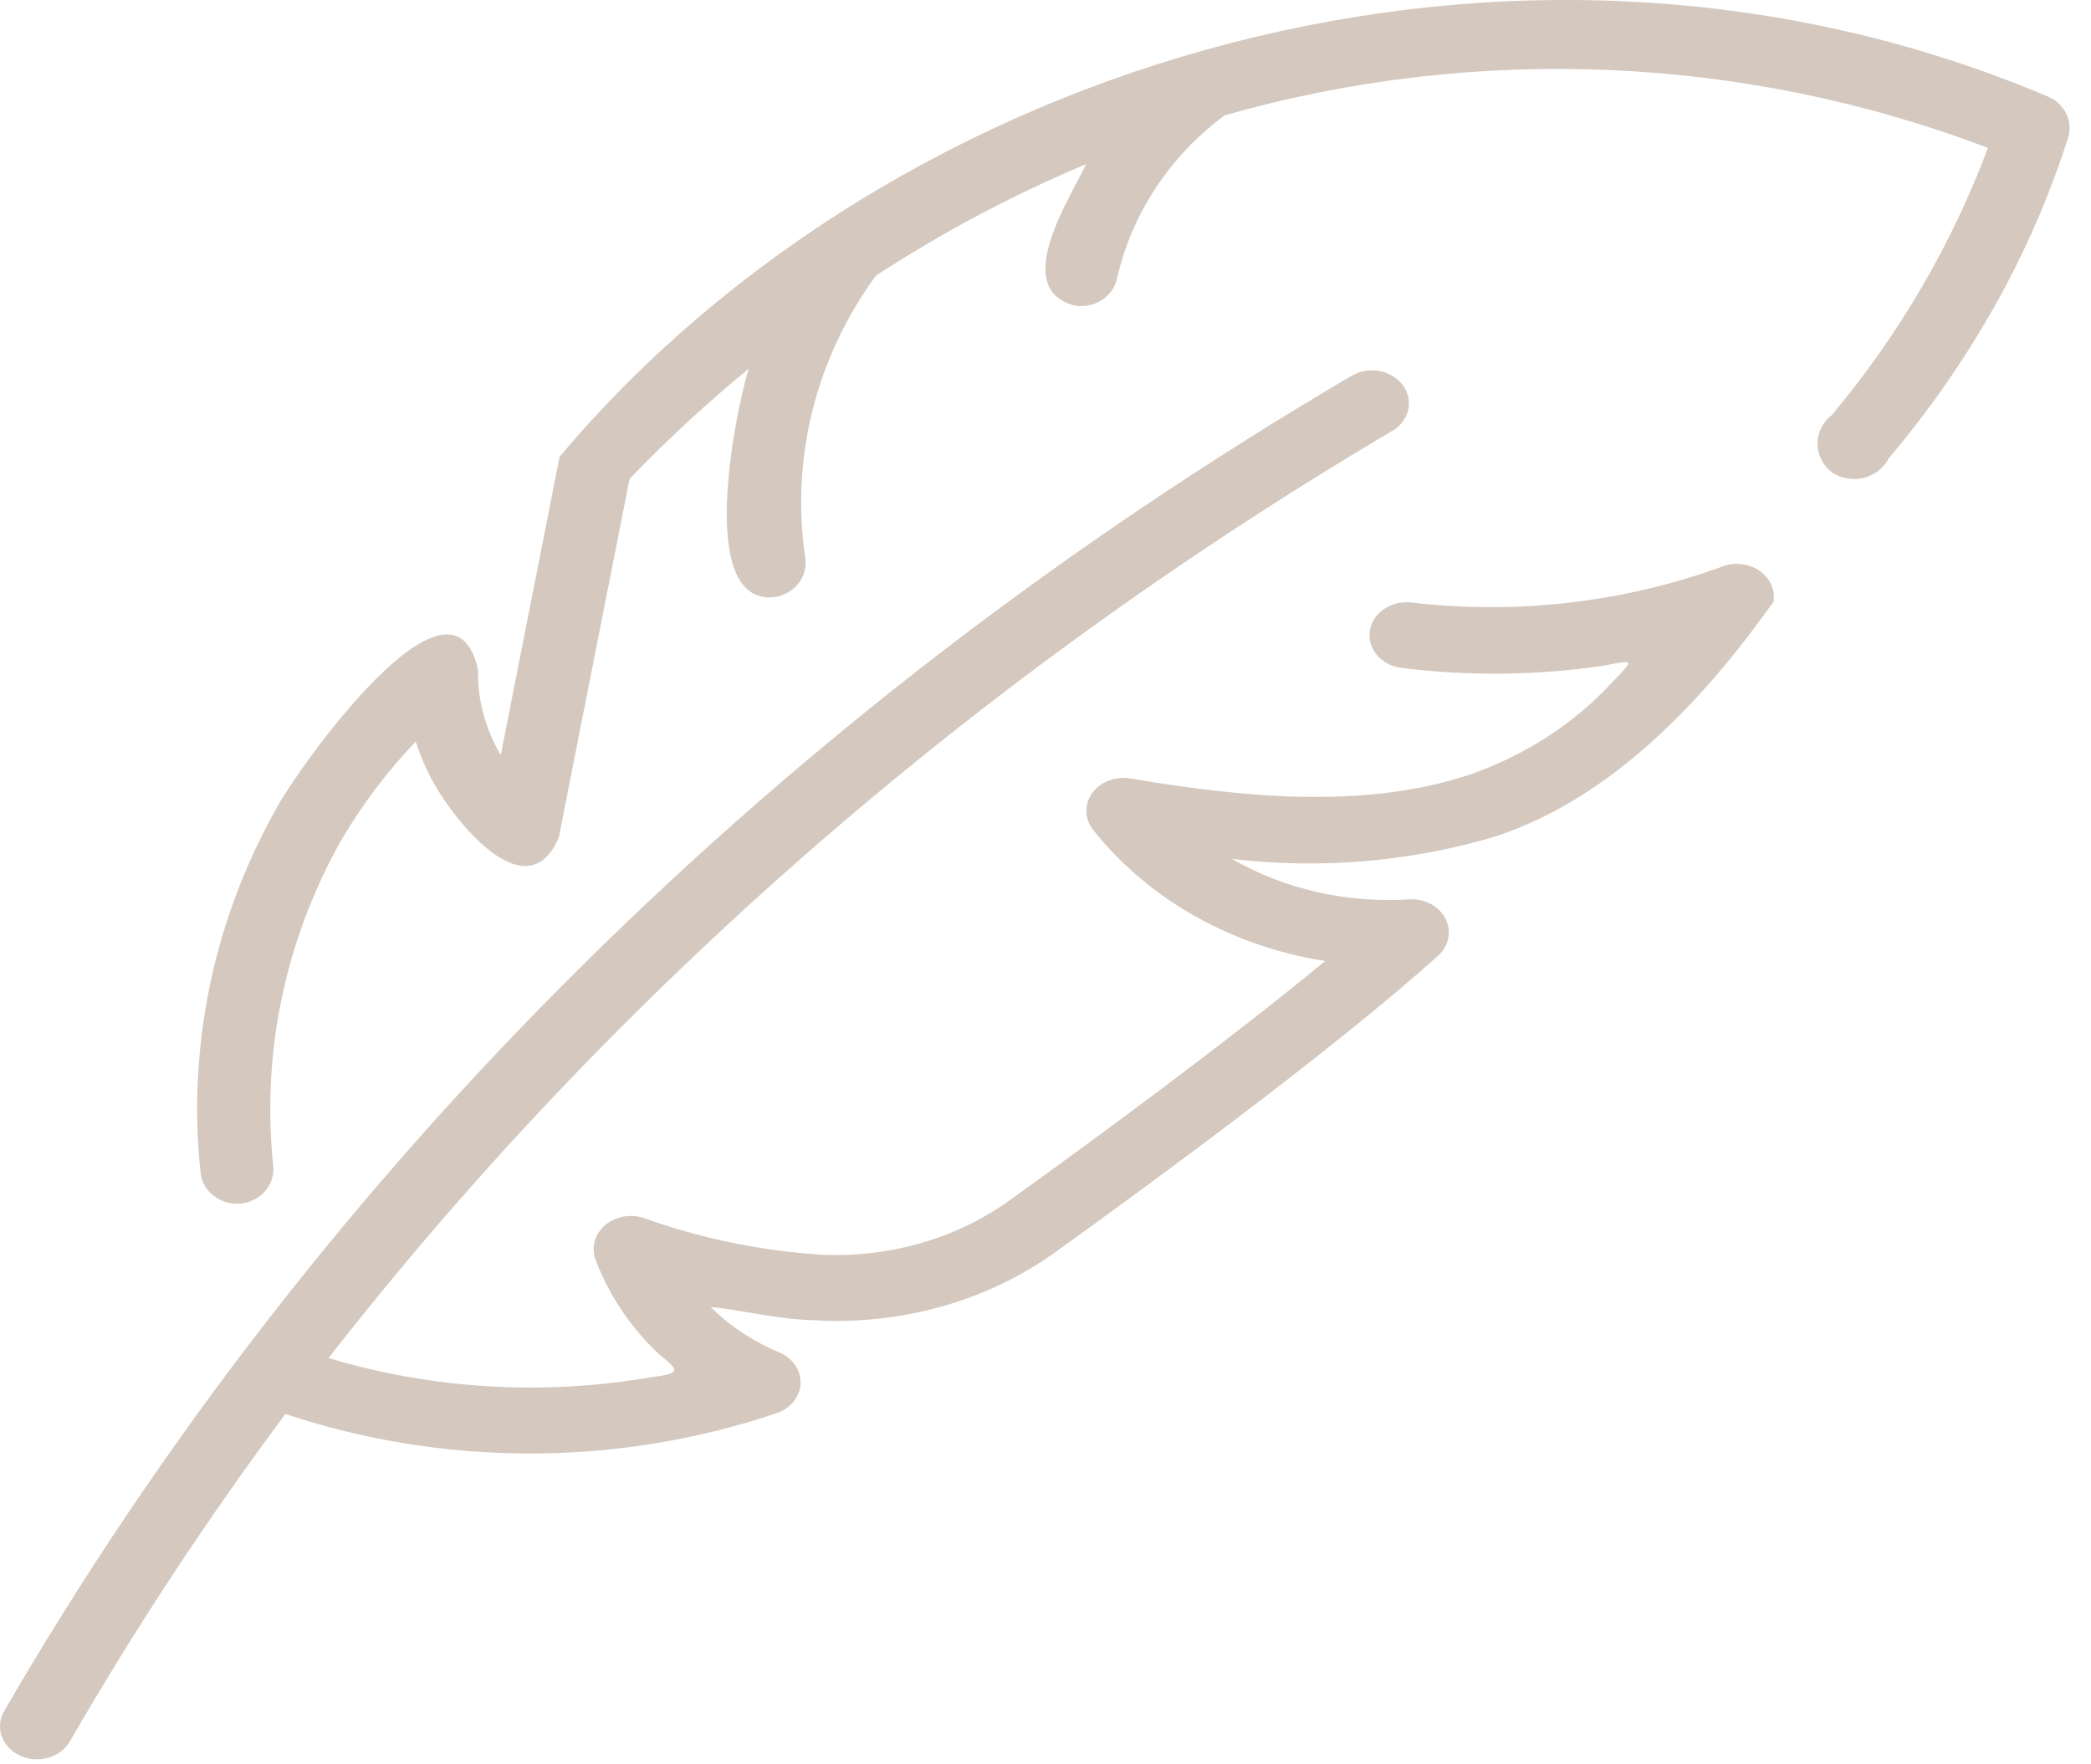<svg width="64" height="54" viewBox="0 0 64 54" fill="none" xmlns="http://www.w3.org/2000/svg">
<path d="M62.667 2.95C46.485 -3.906 27.4 1.769 17.128 13.979L15.327 23.108C14.853 22.311 14.612 21.41 14.63 20.495C13.834 16.86 9.136 23.506 8.499 24.673C6.549 28.106 5.727 32.011 6.138 35.889C6.168 36.165 6.31 36.419 6.535 36.596C6.759 36.774 7.049 36.861 7.341 36.839C7.632 36.817 7.903 36.687 8.095 36.478C8.287 36.269 8.385 35.996 8.367 35.72C7.994 32.258 8.72 28.769 10.453 25.7C11.089 24.621 11.85 23.613 12.724 22.696C12.888 23.207 13.111 23.7 13.391 24.165C14.283 25.602 16.214 27.716 17.103 25.632L19.269 14.658C20.413 13.466 21.631 12.339 22.918 11.284C22.514 12.568 21.285 18.534 23.695 18.275C23.841 18.256 23.981 18.209 24.107 18.139C24.234 18.069 24.345 17.976 24.433 17.865C24.521 17.754 24.586 17.628 24.623 17.494C24.66 17.359 24.669 17.219 24.648 17.081C24.195 14.046 24.965 10.96 26.807 8.438C28.837 7.113 30.992 5.97 33.244 5.021C32.739 6.092 30.945 8.804 32.861 9.345C33.151 9.404 33.453 9.351 33.702 9.198C33.95 9.046 34.125 8.807 34.187 8.532C34.632 6.55 35.8 4.778 37.486 3.529C45.166 1.339 53.405 1.691 60.845 4.527C59.739 7.484 58.125 10.247 56.066 12.706C55.927 12.813 55.816 12.949 55.74 13.102C55.665 13.256 55.627 13.424 55.629 13.593C55.631 13.763 55.673 13.93 55.753 14.082C55.832 14.234 55.947 14.367 56.088 14.471C56.228 14.56 56.386 14.62 56.553 14.646C56.719 14.672 56.89 14.664 57.053 14.622C57.215 14.581 57.367 14.506 57.497 14.405C57.627 14.303 57.732 14.176 57.806 14.032C59.198 12.386 60.405 10.607 61.405 8.723C62.168 7.279 62.8 5.776 63.295 4.231C63.376 3.982 63.357 3.713 63.241 3.477C63.125 3.24 62.92 3.053 62.667 2.95Z" fill="#D4C8BF"></path>
<path d="M54.282 18.417C54.309 18.245 54.287 18.07 54.217 17.907C54.146 17.745 54.03 17.602 53.88 17.491C53.73 17.38 53.55 17.306 53.358 17.275C53.166 17.244 52.968 17.257 52.784 17.314C49.751 18.435 46.441 18.823 43.186 18.44C42.892 18.408 42.595 18.481 42.36 18.642C42.124 18.803 41.97 19.04 41.929 19.302C41.887 19.564 41.963 19.83 42.14 20.043C42.316 20.255 42.579 20.398 42.872 20.439C44.931 20.699 47.023 20.678 49.075 20.375C50.084 20.176 49.998 20.197 49.34 20.889C48.178 22.152 46.669 23.126 44.961 23.717C41.708 24.789 37.981 24.393 34.623 23.832C34.399 23.789 34.166 23.807 33.955 23.884C33.743 23.962 33.562 24.094 33.437 24.265C33.311 24.435 33.247 24.636 33.252 24.84C33.256 25.044 33.33 25.241 33.464 25.407C35.144 27.524 37.694 28.964 40.558 29.414C37.457 31.973 33.384 34.954 30.967 36.69C29.301 37.915 27.173 38.525 25.018 38.395C23.198 38.266 21.41 37.891 19.715 37.283C19.515 37.215 19.296 37.198 19.086 37.236C18.875 37.273 18.68 37.363 18.524 37.495C18.369 37.627 18.258 37.795 18.205 37.981C18.152 38.167 18.159 38.362 18.224 38.544C18.615 39.587 19.245 40.544 20.073 41.357C20.685 41.902 20.999 42.026 19.954 42.147C16.654 42.723 13.243 42.523 10.056 41.565C18.81 30.351 29.866 20.717 42.64 13.172C42.883 13.021 43.05 12.791 43.104 12.532C43.159 12.272 43.097 12.004 42.933 11.784C42.768 11.565 42.514 11.412 42.224 11.357C41.934 11.303 41.632 11.353 41.382 11.495C23.926 21.741 9.718 35.819 0.125 52.376C-0.012 52.614 -0.038 52.891 0.054 53.146C0.146 53.401 0.348 53.613 0.615 53.735C0.882 53.857 1.192 53.88 1.478 53.798C1.764 53.716 2.002 53.536 2.139 53.298C4.129 49.852 6.331 46.505 8.736 43.276C13.586 44.899 18.934 44.89 23.777 43.25C23.984 43.179 24.163 43.055 24.292 42.894C24.421 42.733 24.494 42.542 24.502 42.345C24.51 42.147 24.453 41.952 24.338 41.783C24.223 41.614 24.055 41.479 23.855 41.395C23.056 41.061 22.34 40.588 21.751 40.002C22.559 40.074 23.876 40.392 24.895 40.407C27.608 40.571 30.289 39.803 32.388 38.261C35.365 36.122 40.838 32.107 44.026 29.243C44.185 29.096 44.291 28.909 44.329 28.708C44.367 28.507 44.336 28.3 44.24 28.114C44.144 27.929 43.988 27.773 43.791 27.668C43.595 27.564 43.367 27.514 43.139 27.526C41.223 27.652 39.314 27.217 37.701 26.287C40.419 26.611 43.184 26.375 45.783 25.597C49.421 24.397 52.239 21.296 54.282 18.417Z" fill="#D4C8BF"></path>
</svg>
